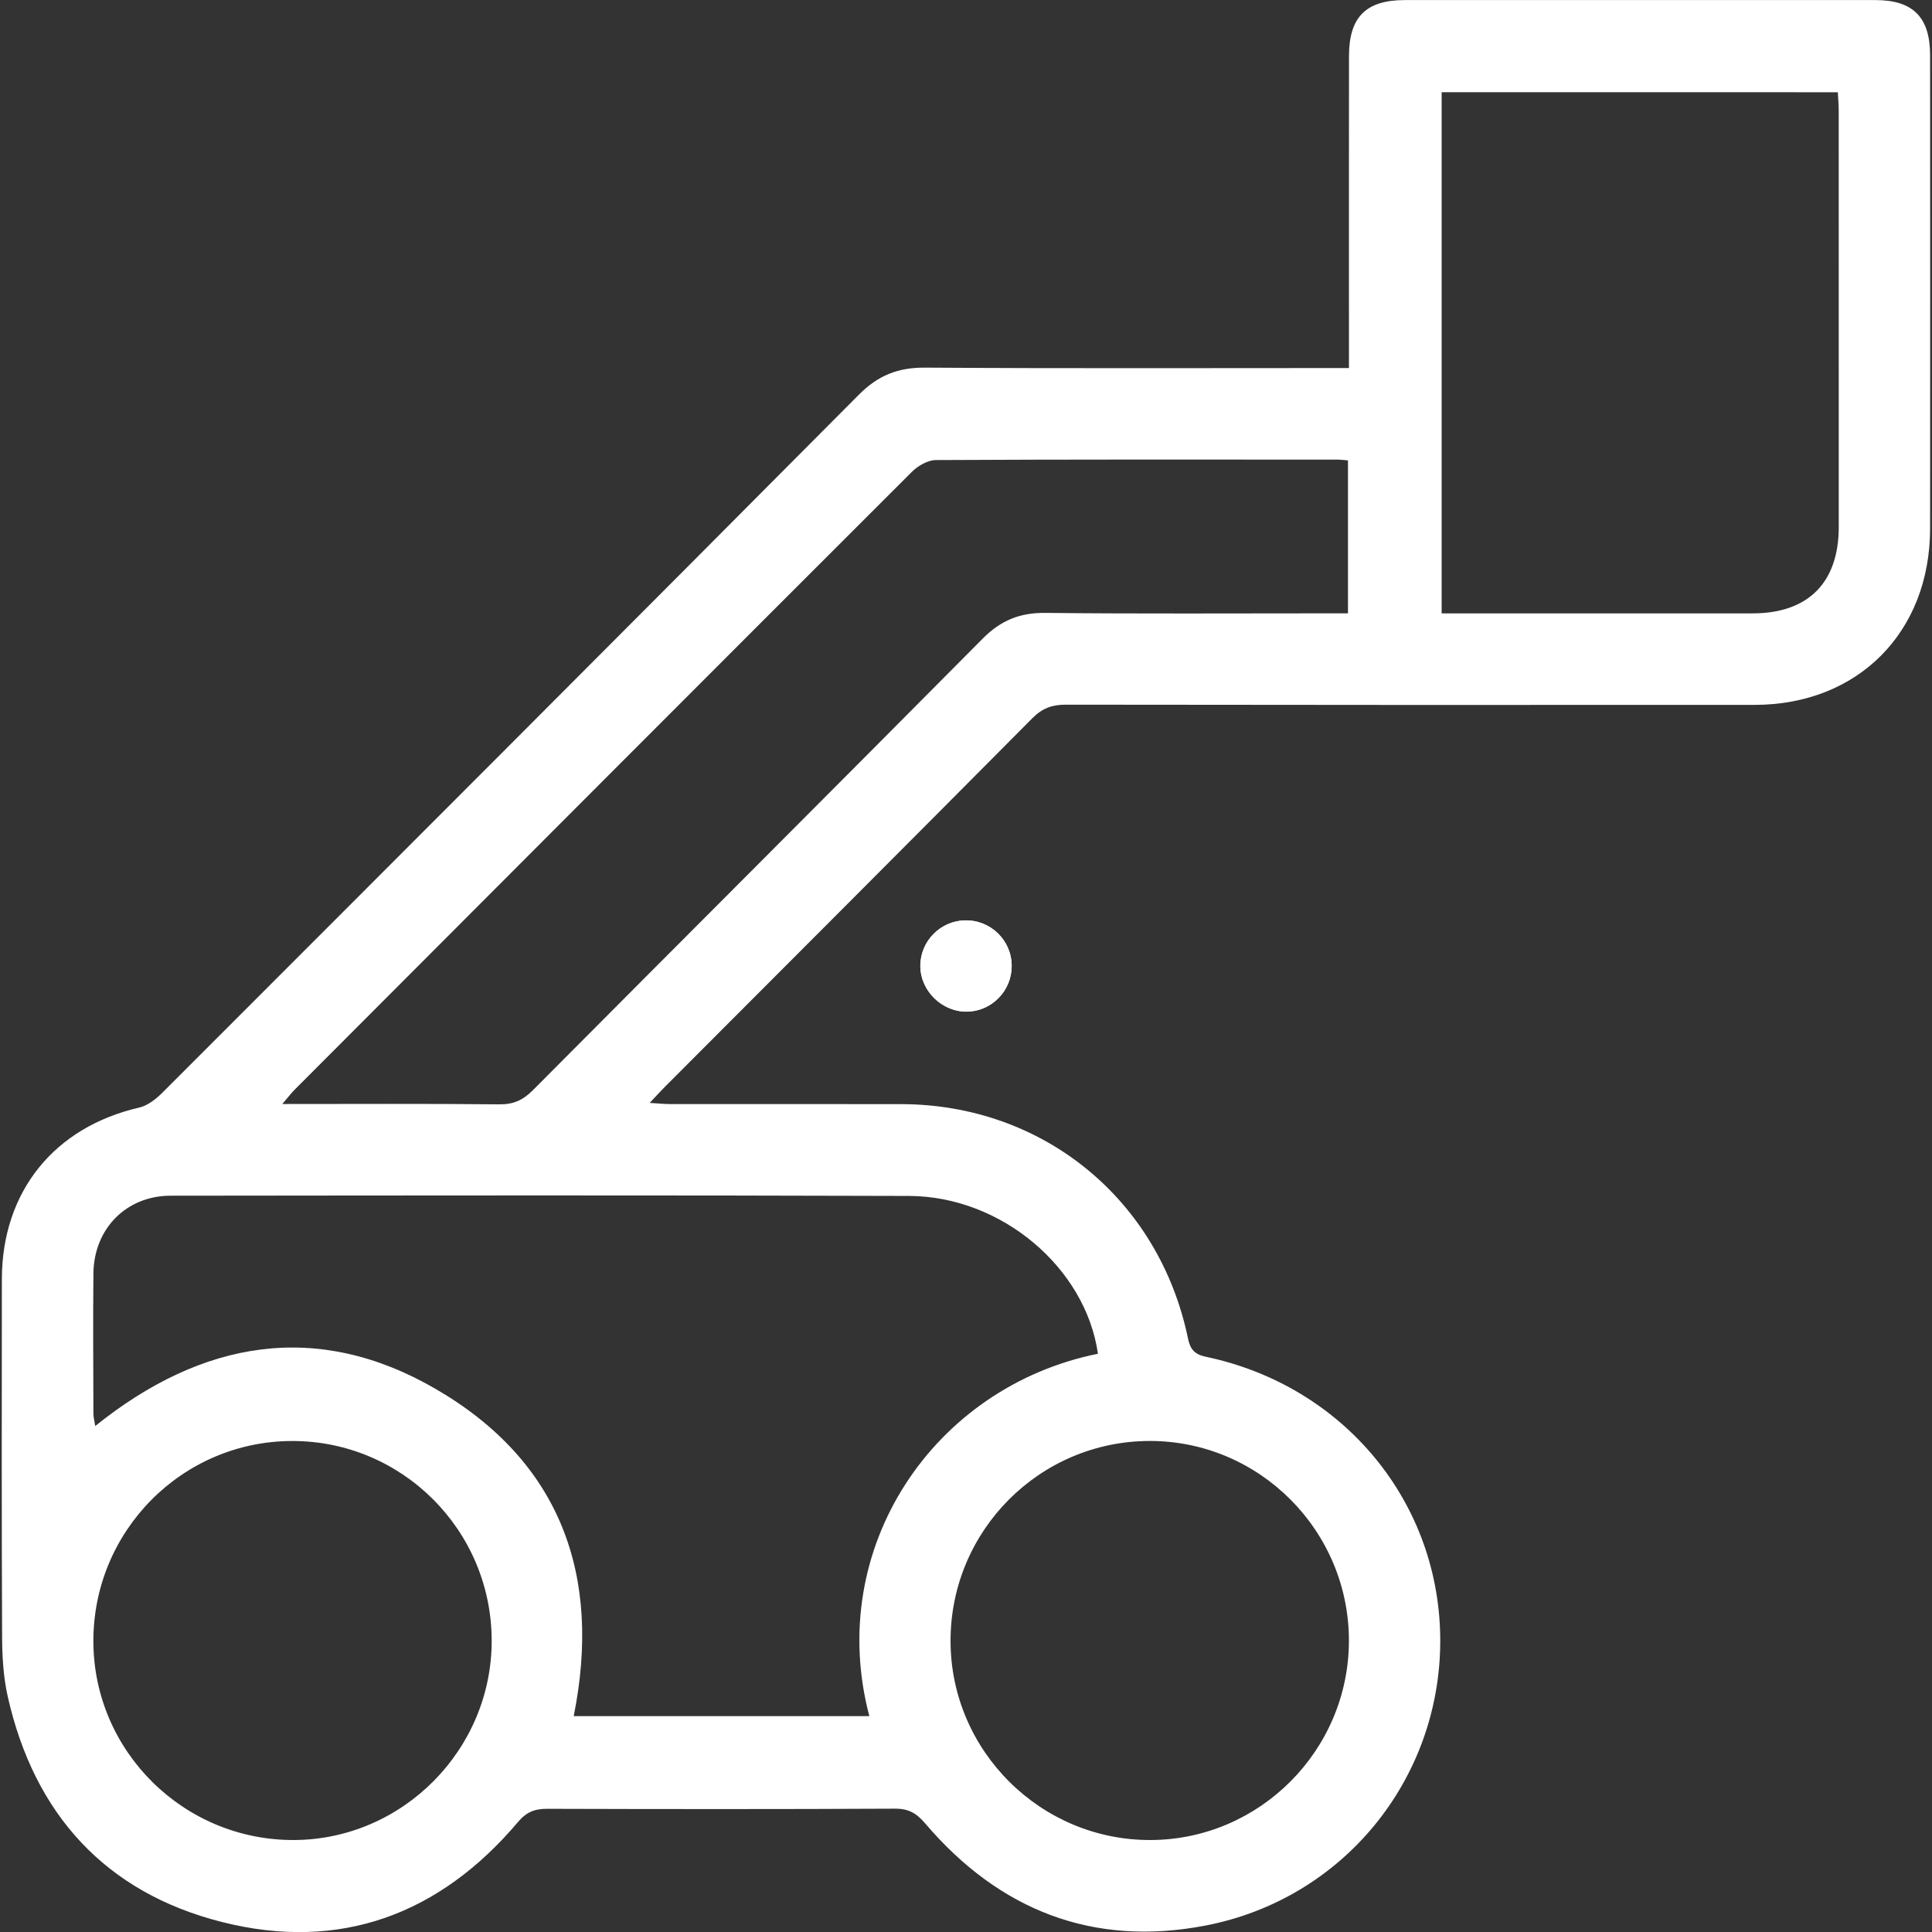 <?xml version="1.0" encoding="utf-8"?>
<!-- Generator: Adobe Illustrator 25.2.3, SVG Export Plug-In . SVG Version: 6.00 Build 0)  -->
<svg version="1.1" id="Layer_1" xmlns="http://www.w3.org/2000/svg" xmlns:xlink="http://www.w3.org/1999/xlink" x="0px" y="0px"
	 viewBox="0 0 56.693 56.693" style="enable-background:new 0 0 56.693 56.693;" xml:space="preserve">
<rect x="0" y="0" width="56.693" height="56.693" fill="#333333" stroke="none"/>
<style type="text/css">
	.st0{fill:#FFFFFF;}
</style>
<path class="st0" d="M39.584,10.8c0-0.26,0-0.461,0-0.662c0-2.83-0.002-5.661,0.001-8.491c0.001-1.147,0.496-1.644,1.638-1.645
	c4.603-0.002,9.206-0.002,13.809,0c1.105,0,1.605,0.504,1.605,1.62c0.002,4.63,0.004,9.26,0,13.89
	c-0.003,3.043-2.12,5.171-5.15,5.172c-6.736,0.004-13.472,0.004-20.209-0.006c-0.403-0.001-0.691,0.102-0.983,0.396
	c-3.588,3.616-7.191,7.217-10.789,10.823c-0.13,0.13-0.252,0.266-0.442,0.467c0.251,0.015,0.425,0.034,0.6,0.034
	c2.264,0.002,4.528-0.003,6.792,0.002c4.153,0.011,7.56,2.795,8.405,6.878c0.066,0.319,0.197,0.467,0.522,0.535
	c4.063,0.852,6.889,4.29,6.88,8.352c-0.009,4.059-2.849,7.565-6.899,8.341c-3.292,0.631-6.044-0.452-8.213-2.997
	c-0.253-0.297-0.484-0.437-0.884-0.435c-3.405,0.017-6.811,0.014-10.216,0.004c-0.363-0.001-0.602,0.094-0.851,0.388
	c-2.301,2.72-5.229,3.807-8.682,2.935c-3.419-0.862-5.513-3.164-6.291-6.619c-0.126-0.561-0.162-1.152-0.165-1.729
	c-0.015-3.505-0.011-7.01-0.007-10.516c0.003-2.569,1.534-4.461,4.03-5.036c0.249-0.057,0.493-0.25,0.681-0.438
	c6.82-6.82,13.638-13.642,20.438-20.482c0.559-0.562,1.144-0.798,1.935-0.793C31.257,10.815,35.373,10.8,39.584,10.8z
	 M32.218,39.725c-0.358-2.523-2.833-4.622-5.542-4.631c-7.222-0.024-14.445-0.014-21.667-0.007
	c-1.306,0.001-2.256,0.972-2.268,2.286c-0.013,1.368-0.004,2.737,0,4.105c0,0.116,0.034,0.232,0.054,0.367
	c3.133-2.518,6.512-3.106,9.989-1.088c3.662,2.125,4.882,5.473,4.051,9.602c2.889,0,5.777,0,8.675,0
	C24.21,45.434,27.385,40.699,32.218,39.725z M42.304,2.706c0,5.125,0,10.191,0,15.293c0.243,0,0.446,0,0.649,0
	c2.825,0,5.649,0,8.474,0c1.631,0,2.53-0.901,2.53-2.536c0.001-4.066,0.001-8.132-0.001-12.198c0-0.18-0.017-0.361-0.026-0.558
	C50.035,2.706,46.188,2.706,42.304,2.706z M39.555,13.51c-0.126-0.01-0.216-0.023-0.305-0.023
	c-3.929-0.001-7.858-0.008-11.787,0.013c-0.238,0.001-0.527,0.169-0.705,0.346c-6.042,6.035-12.074,12.08-18.106,18.124
	c-0.111,0.111-0.205,0.237-0.368,0.426c2.191,0,4.283-0.012,6.375,0.01c0.412,0.004,0.69-0.127,0.976-0.413
	c4.397-4.422,8.812-8.826,13.202-13.254c0.53-0.535,1.09-0.762,1.838-0.754c2.75,0.03,5.501,0.012,8.251,0.013
	c0.2,0,0.401,0,0.629,0C39.555,16.486,39.555,15.03,39.555,13.51z M14.428,48.133c-0.009-3.238-2.636-5.857-5.864-5.848
	c-3.224,0.009-5.834,2.647-5.824,5.887c0.01,3.222,2.657,5.837,5.891,5.822C11.822,53.979,14.437,51.335,14.428,48.133z
	 M33.736,42.284c-3.229,0.004-5.846,2.634-5.843,5.87c0.003,3.223,2.648,5.853,5.874,5.84c3.2-0.012,5.81-2.635,5.816-5.843
	C39.587,44.919,36.958,42.28,33.736,42.284z"/>
<path class="st0" d="M29.687,28.323c0.011,0.73-0.56,1.336-1.285,1.362c-0.734,0.027-1.383-0.587-1.396-1.32
	c-0.013-0.722,0.569-1.333,1.293-1.358C29.049,26.982,29.676,27.577,29.687,28.323z"/>
<path class="st0" d="M29.687,28.351c-0.002,0.728-0.59,1.326-1.312,1.335c-0.737,0.009-1.37-0.615-1.368-1.349
	c0.002-0.725,0.595-1.321,1.32-1.329C29.081,26.999,29.689,27.6,29.687,28.351z"/>
</svg>
